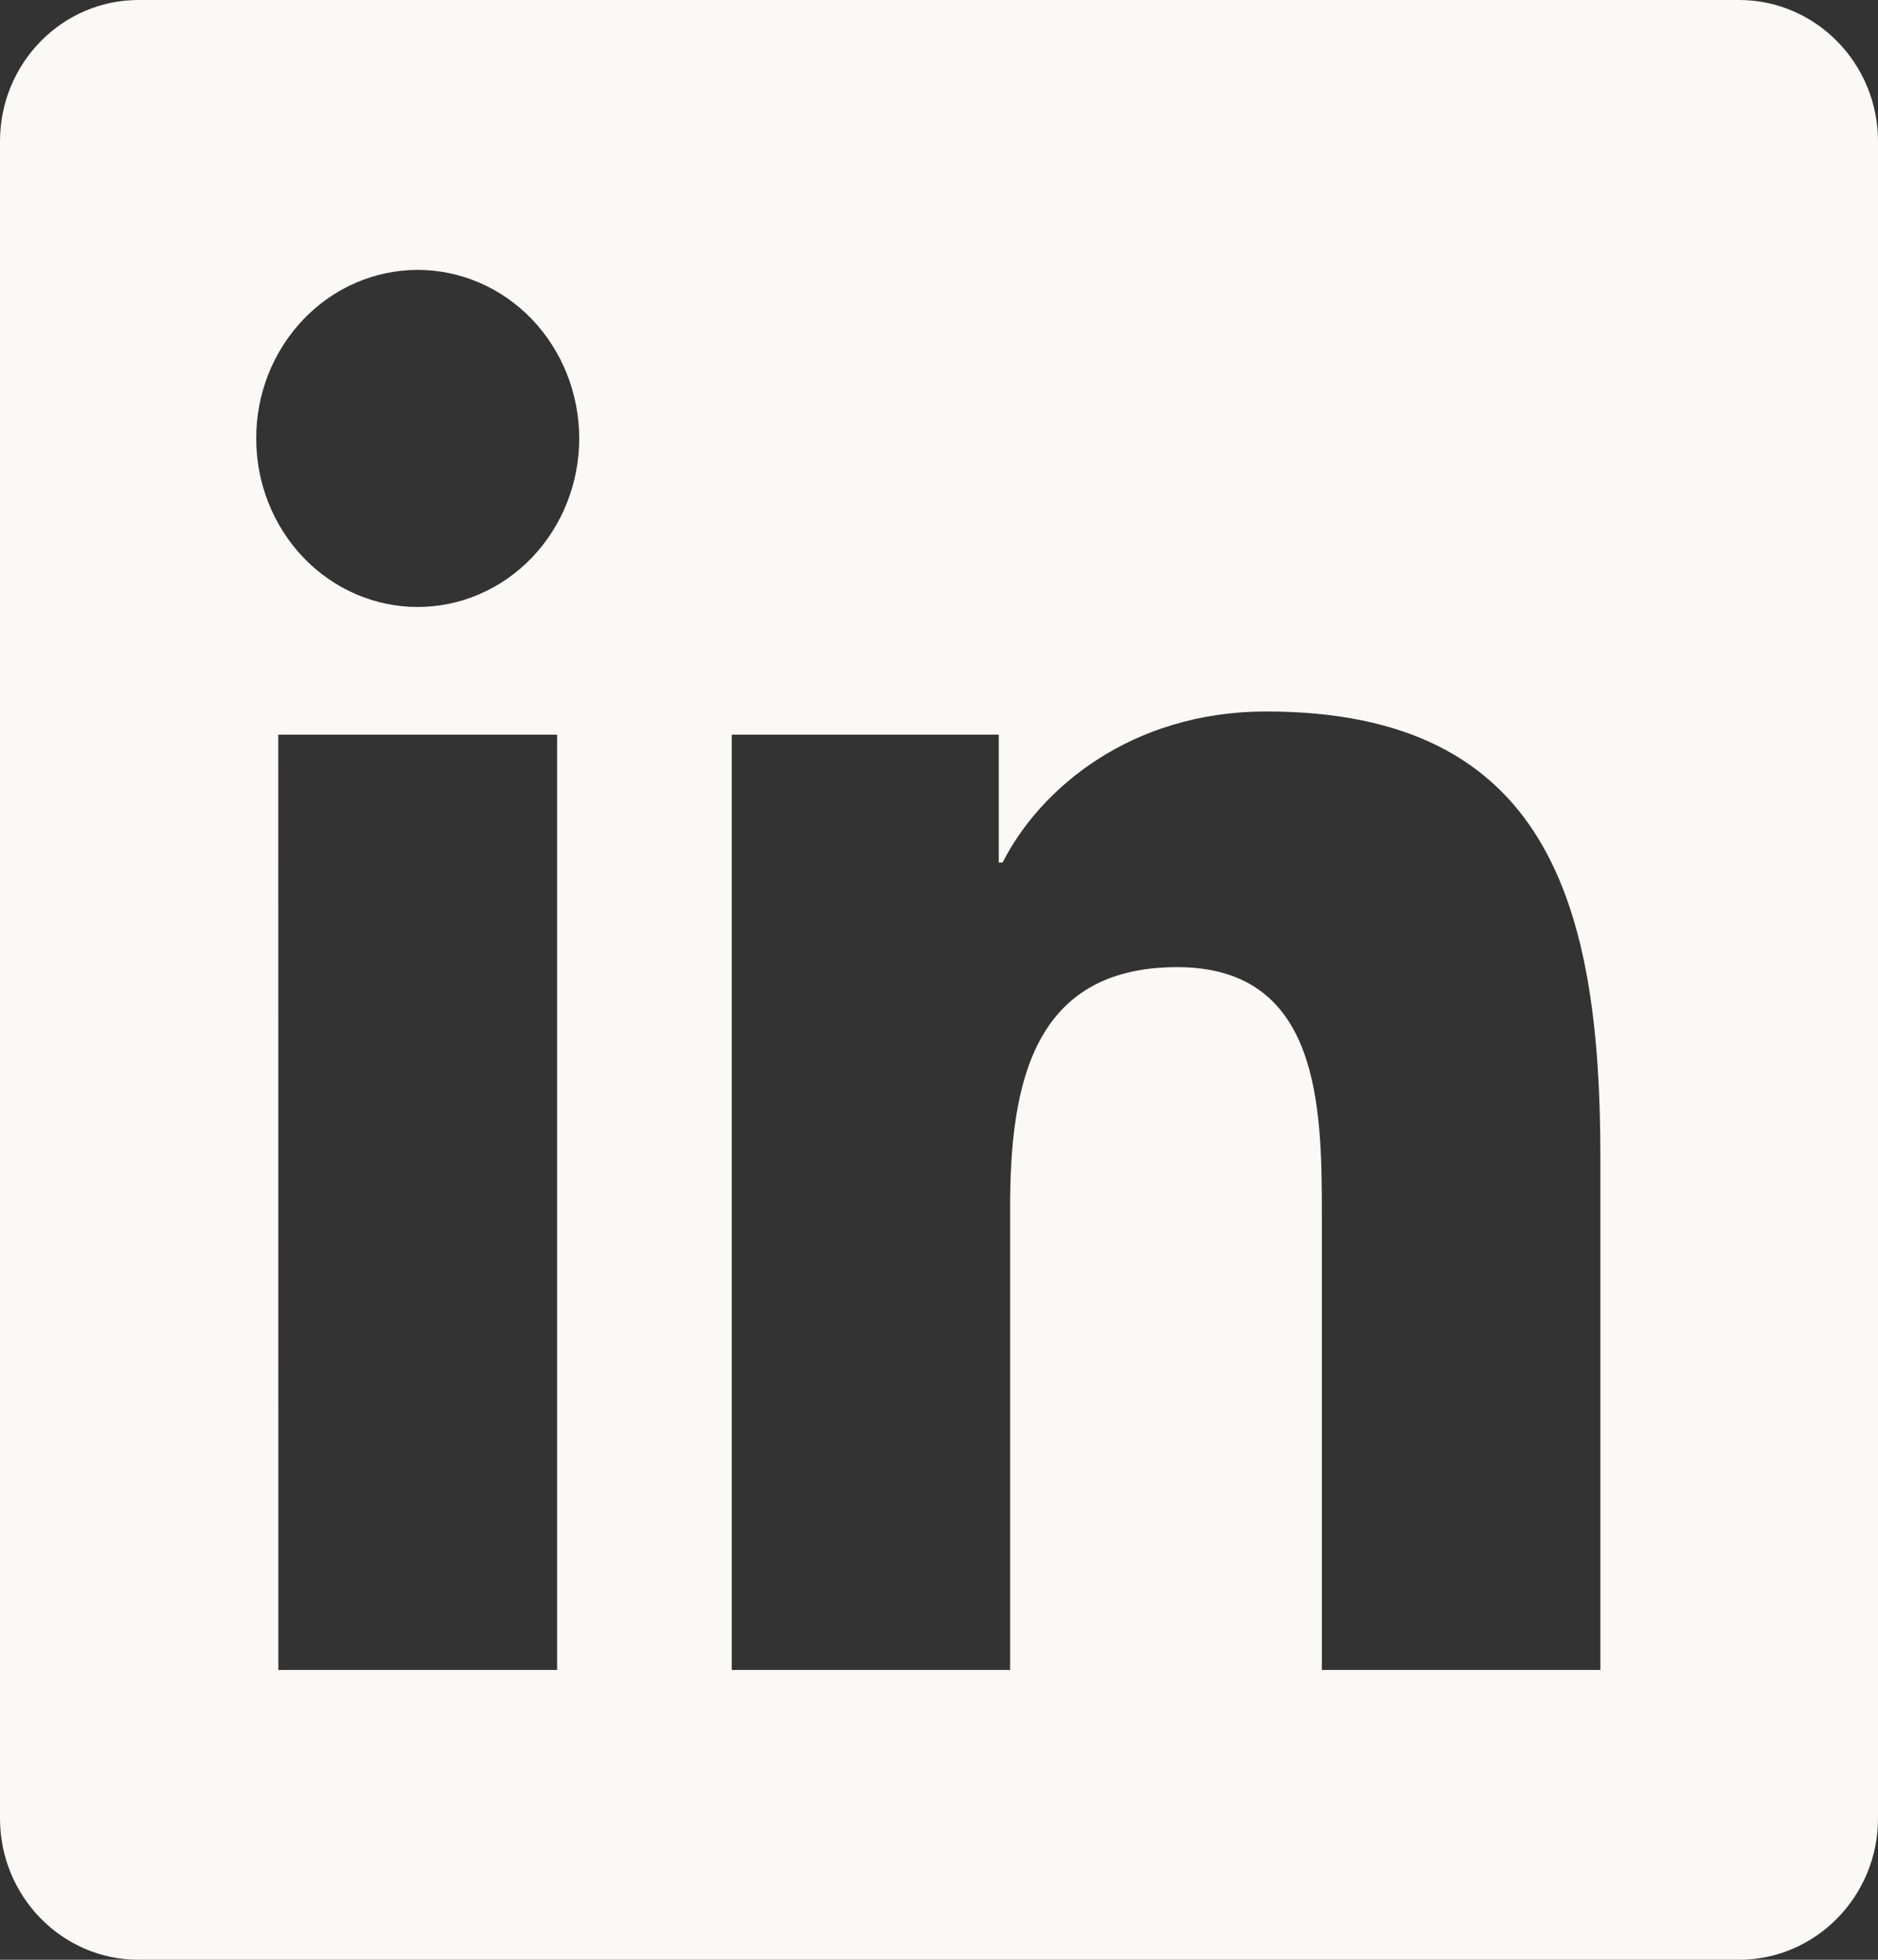 <svg width="23" height="24" viewBox="0 0 23 24" fill="none" xmlns="http://www.w3.org/2000/svg">
<rect x="0" y="0" width="23" height="24" fill="#333333" stroke="none"/>
<path fill-rule="evenodd" clip-rule="evenodd" d="M19.599 20.451H16.189V14.88C16.189 13.553 16.168 11.844 14.417 11.844C12.641 11.844 12.371 13.292 12.371 14.787V20.451H8.962V8.997H12.232V10.563H12.279C12.734 9.663 13.847 8.713 15.507 8.713C18.961 8.713 19.6 11.084 19.6 14.169V20.451H19.599ZM5.117 7.433C4.858 7.434 4.6 7.38 4.36 7.277C4.12 7.173 3.902 7.022 3.718 6.83C3.534 6.639 3.389 6.411 3.289 6.161C3.189 5.911 3.138 5.642 3.138 5.371C3.137 5.1 3.188 4.832 3.287 4.581C3.387 4.331 3.532 4.103 3.716 3.911C3.899 3.719 4.117 3.567 4.357 3.463C4.597 3.359 4.854 3.306 5.114 3.305C5.638 3.305 6.142 3.522 6.513 3.908C6.884 4.295 7.093 4.82 7.094 5.367C7.094 5.915 6.886 6.44 6.516 6.827C6.145 7.215 5.642 7.433 5.117 7.433ZM3.409 20.451H6.823V8.997H3.408L3.409 20.451ZM21.298 0H1.697C0.76 0 0 0.775 0 1.731V22.268C0 23.224 0.76 24 1.697 24H21.298C22.236 24 23 23.224 23 22.268V1.731C23 0.775 22.236 0 21.298 0Z" fill="#FBF9F5"/>
</svg>
